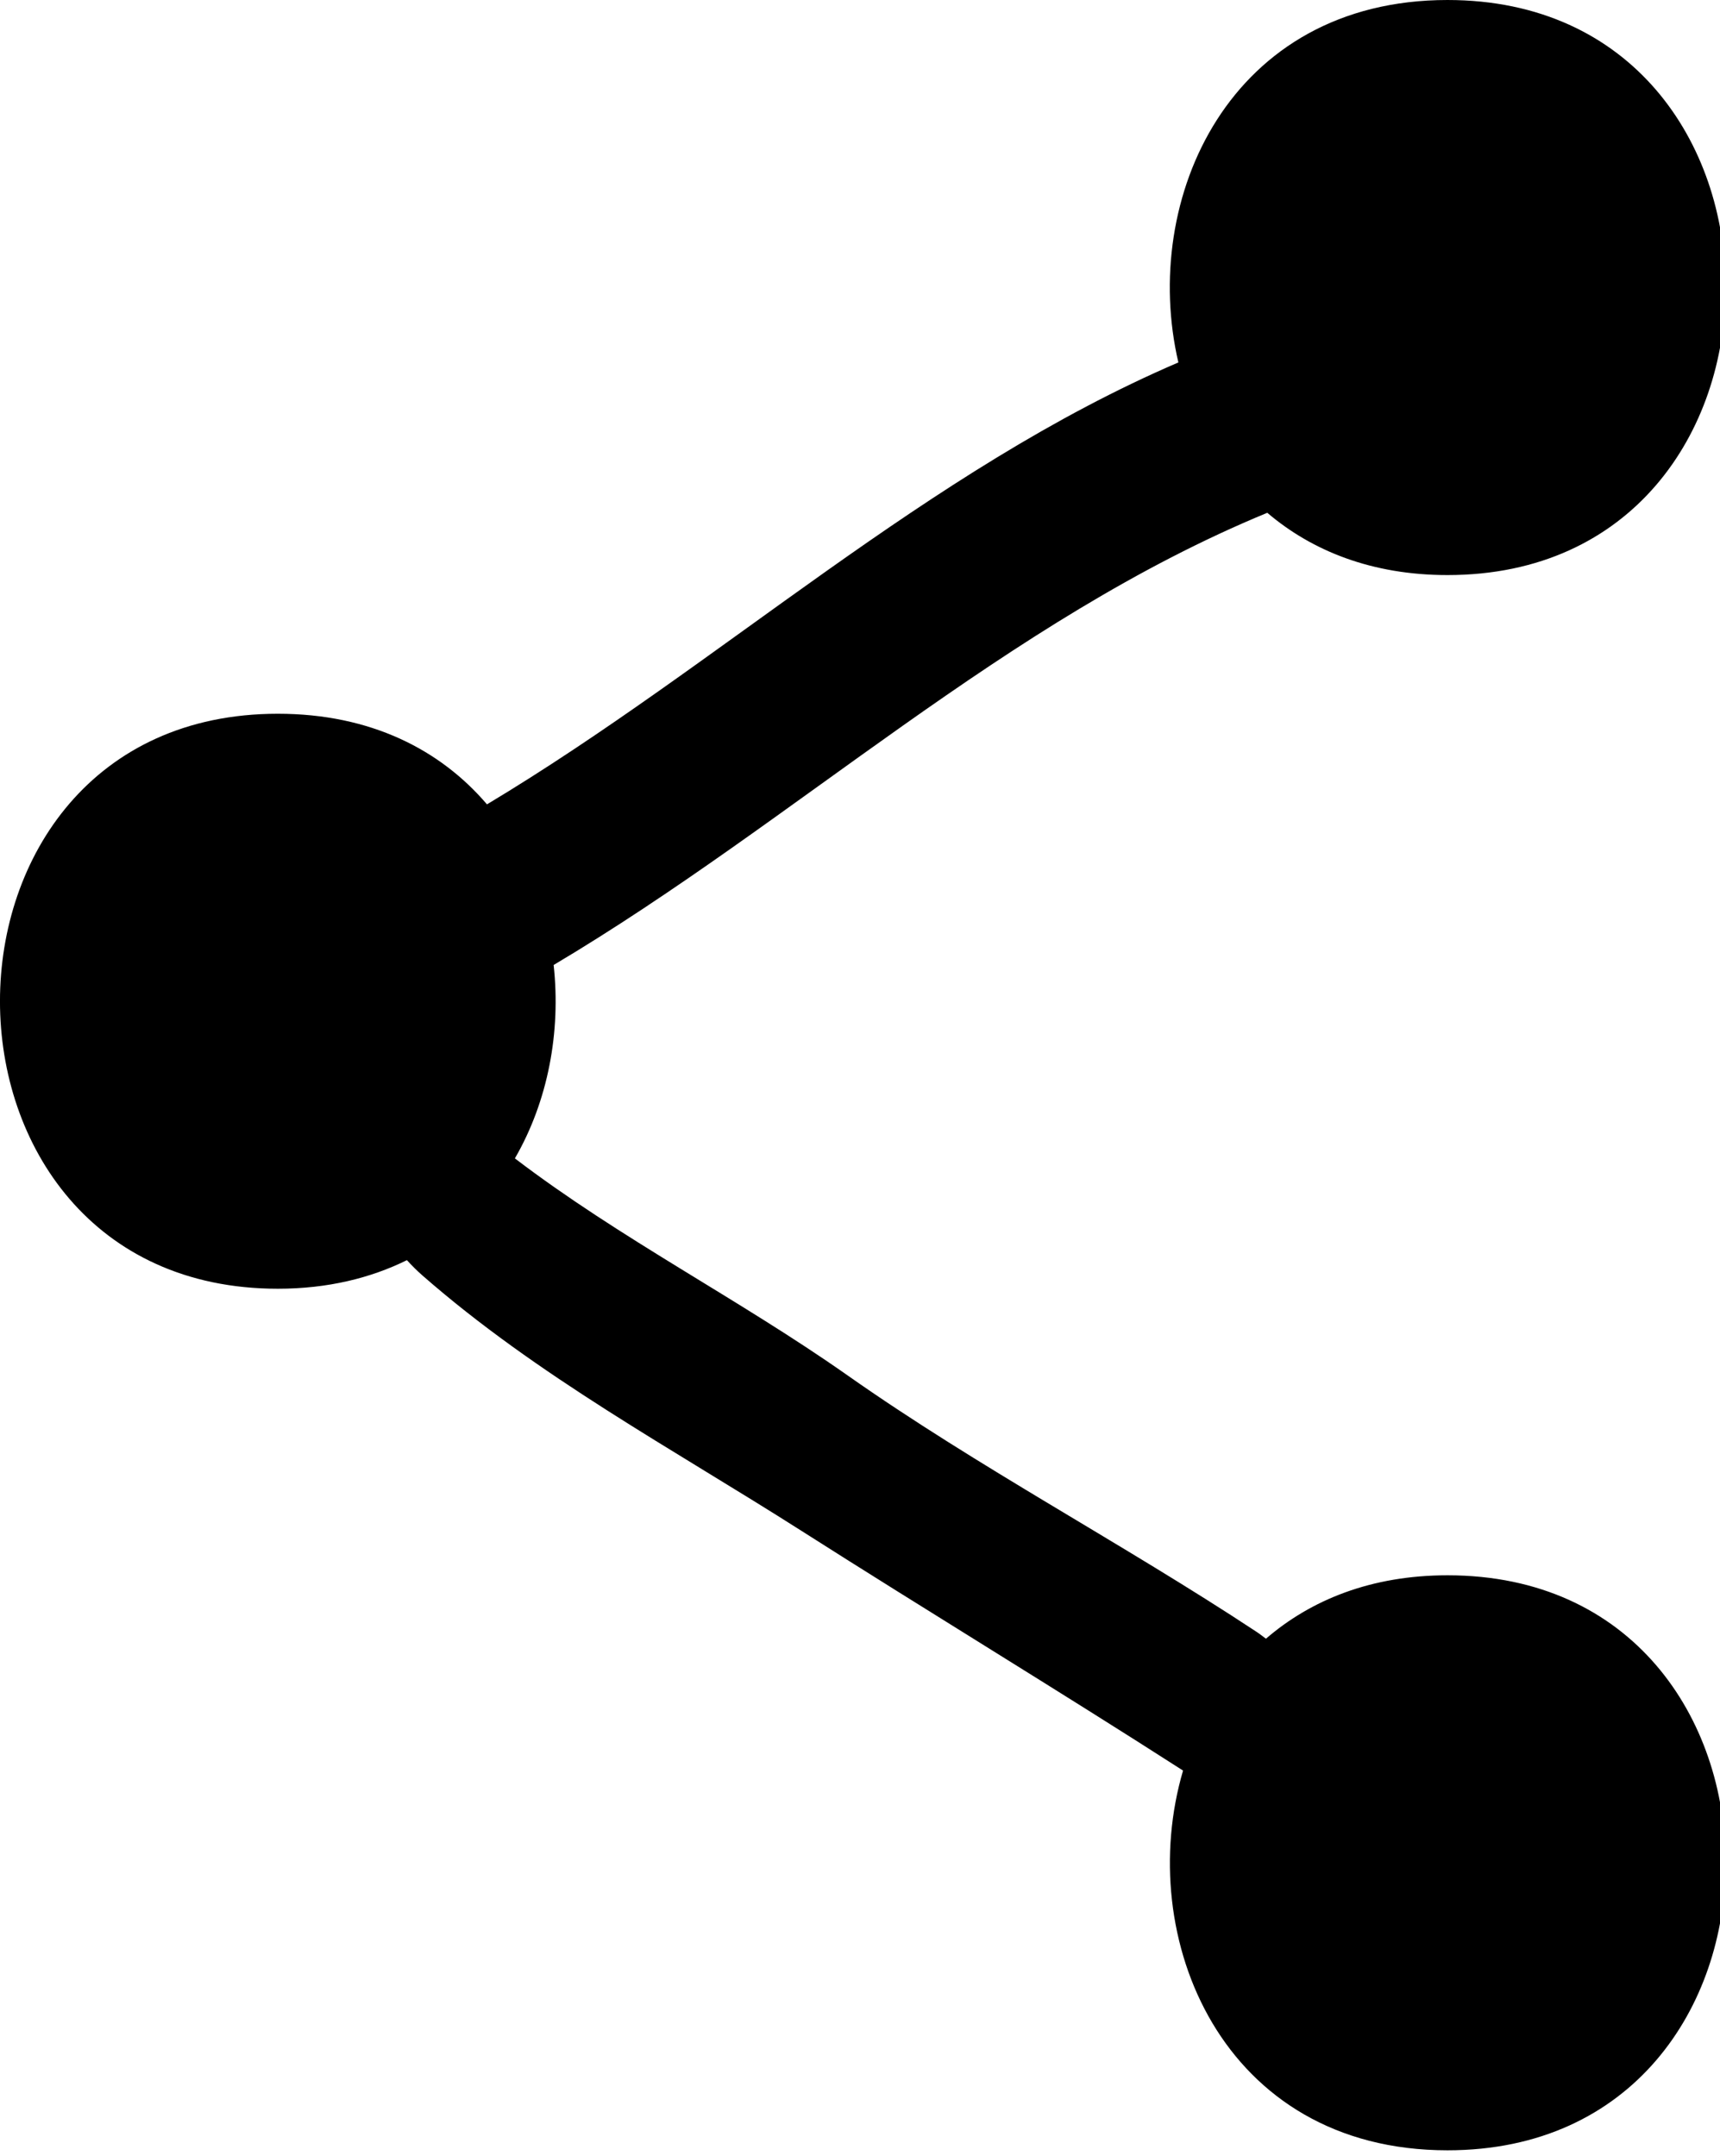 <?xml version="1.0" encoding="utf-8"?>
<!-- Generator: Adobe Illustrator 15.0.0, SVG Export Plug-In  -->
<!DOCTYPE svg PUBLIC "-//W3C//DTD SVG 1.1//EN" "http://www.w3.org/Graphics/SVG/1.1/DTD/svg11.dtd">
<svg version="1.1"
	 xmlns="http://www.w3.org/2000/svg" xmlns:xlink="http://www.w3.org/1999/xlink" xmlns:a="http://ns.adobe.com/AdobeSVGViewerExtensions/3.0/"
	 x="0px" y="0px" width="79px" height="99px" viewBox="0 0 79 99" overflow="visible" enable-background="new 0 0 79 99"
	 xml:space="preserve" preserveAspectRatio="none">
<defs>
</defs>
<path d="M66.486,72.337c-3.508,0-6.278,1.132-8.34,2.912c-0.146-0.106-0.287-0.222-0.438-0.319
	c-6.15-4.06-12.754-7.537-18.777-11.771c-4.997-3.513-10.437-6.271-15.282-9.966c1.526-2.635,2.116-5.815,1.78-8.881
	c11.102-6.593,20.784-15.821,32.778-20.765c2.056,1.75,4.806,2.86,8.276,2.86c17.027,0,17.027-26.407,0-26.407
	c-10.002,0-14.116,9.122-12.36,16.643c-11.557,4.964-21.002,13.846-31.756,20.293c-2.128-2.494-5.329-4.161-9.605-4.161
	c-17.017,0-17.017,26.403,0,26.403c2.287,0,4.256-0.488,5.928-1.312c0.227,0.248,0.46,0.481,0.698,0.69
	c5.306,4.647,11.516,7.976,17.436,11.748c5.812,3.701,11.713,7.275,17.514,11c-2.252,7.655,1.788,17.437,12.147,17.437
	C83.513,98.741,83.513,72.337,66.486,72.337z"/>
</svg>
